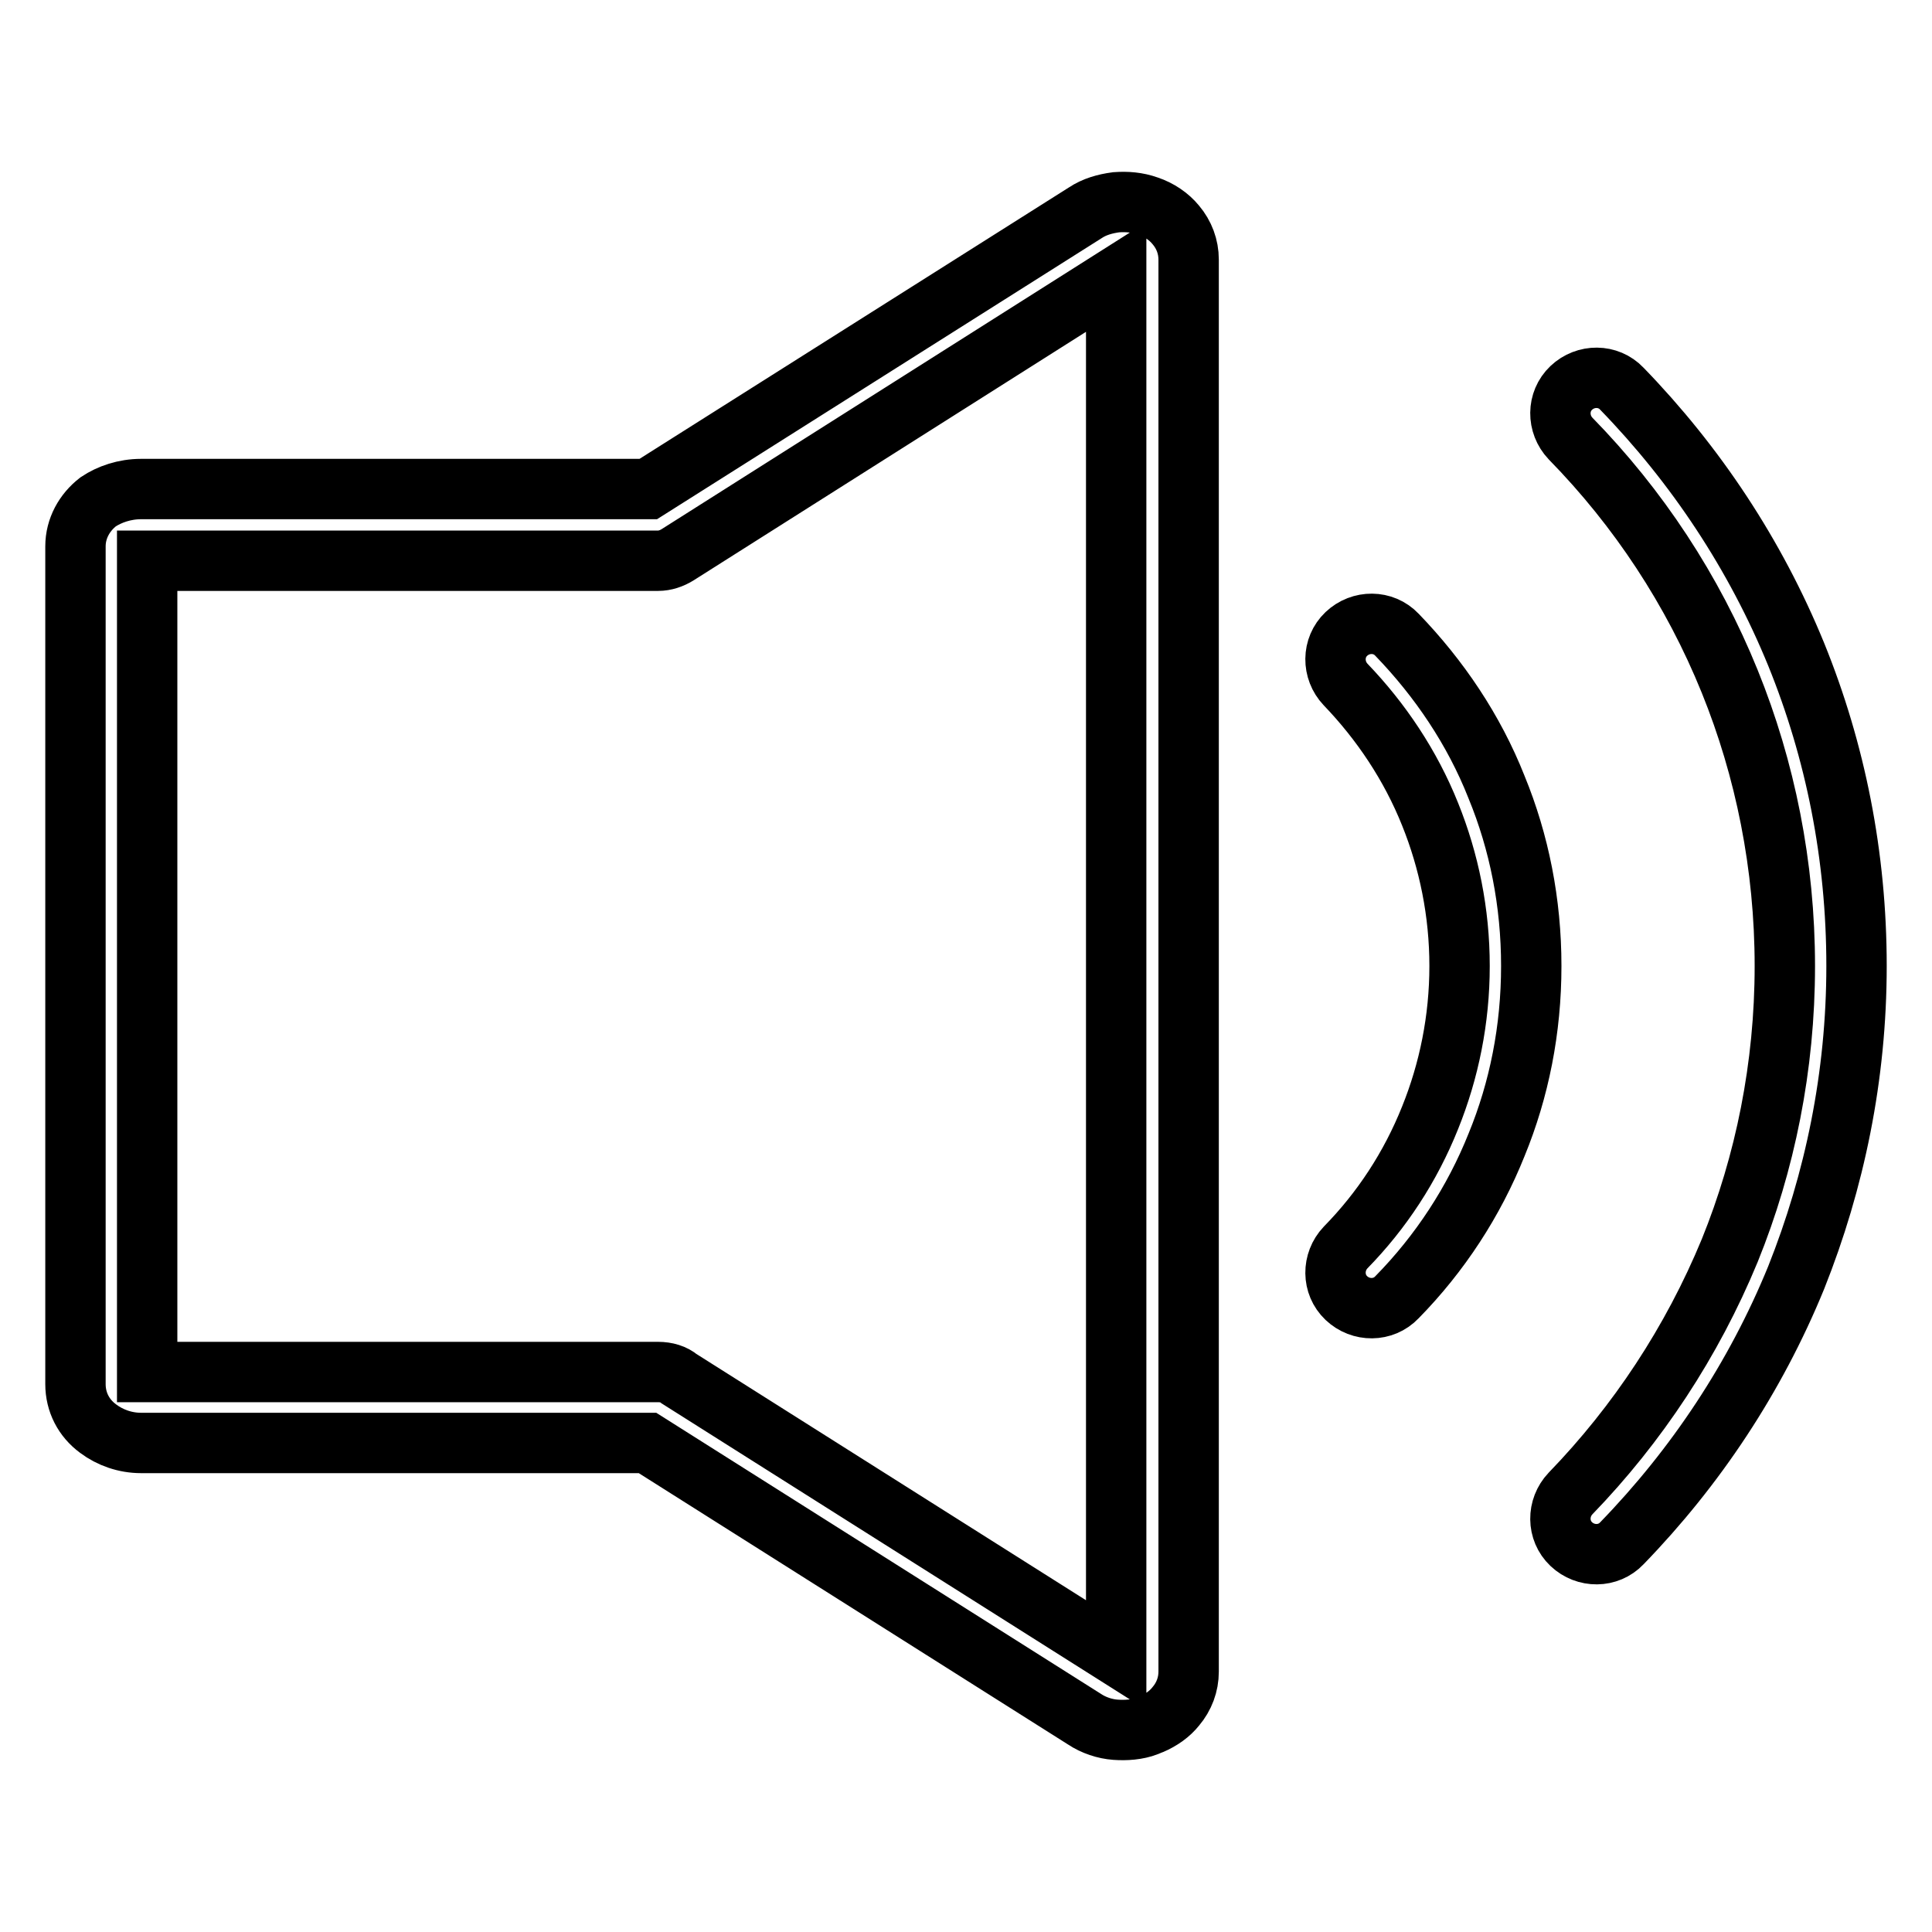 <?xml version="1.0" encoding="utf-8"?>
<!-- Svg Vector Icons : http://www.onlinewebfonts.com/icon -->
<!DOCTYPE svg PUBLIC "-//W3C//DTD SVG 1.1//EN" "http://www.w3.org/Graphics/SVG/1.1/DTD/svg11.dtd">
<svg version="1.1" xmlns="http://www.w3.org/2000/svg" xmlns:xlink="http://www.w3.org/1999/xlink" x="0px" y="0px" viewBox="0 0 256 256" enable-background="new 0 0 256 256" xml:space="preserve">
<g> <path stroke-width="8" fill-opacity="0" stroke="#000000"  d="M214.9,204.5c-1.8,1.9-4.8,1.9-6.7,0.1c-1.9-1.8-1.9-4.8-0.1-6.7c8.9-9.2,16.1-20.1,21.1-32.2 c4.7-11.6,7.3-24.4,7.3-37.7c0-13.3-2.6-26.1-7.3-37.7c-4.9-12.1-12.1-23-21.1-32.2c-1.8-1.9-1.8-4.9,0.1-6.7 c1.9-1.8,4.9-1.8,6.7,0.1c9.8,10.1,17.7,22,23.1,35.2c5.2,12.8,8,26.7,8,41.3c0,14.6-2.9,28.5-8,41.3 C232.6,182.5,224.7,194.4,214.9,204.5z M185.1,171.9c-1.8,1.9-4.8,1.9-6.7,0.1s-1.9-4.8-0.1-6.7c4.8-4.9,8.6-10.7,11.2-17.2 c2.5-6.2,3.9-13,3.9-20.1c0-7.1-1.4-13.9-3.9-20.1c-2.6-6.5-6.5-12.3-11.2-17.2c-1.8-1.9-1.8-4.9,0.1-6.7c1.9-1.8,4.9-1.8,6.7,0.1 c5.6,5.8,10.2,12.6,13.2,20.2c3,7.3,4.6,15.3,4.6,23.7c0,8.4-1.6,16.4-4.6,23.7C195.3,159.2,190.8,166.1,185.1,171.9z M87.2,74.3 H19.5v107.5h67.7c1.1,0,2.1,0.3,2.8,0.9l57.9,36.6V36.7L89.8,73.5C89,74,88.1,74.3,87.2,74.3L87.2,74.3z M18.7,64.8h67.2l57.9-36.6 c1.2-0.8,2.6-1.2,4.1-1.4c1.4-0.1,2.8,0,4.2,0.5v0l0,0c1.5,0.5,2.8,1.4,3.7,2.5c1.1,1.3,1.7,2.9,1.7,4.6v187.1 c0,1.7-0.6,3.3-1.7,4.6c-0.8,1-1.9,1.8-3.3,2.4c-0.2,0.1-0.3,0.1-0.5,0.2c-1.3,0.5-2.8,0.6-4.2,0.5c-1.4-0.1-2.9-0.6-4.1-1.4 l-57.9-36.6H18.7c-2.1,0-4.1-0.7-5.7-1.9c-1.9-1.4-3-3.5-3-5.9v-111c0-2.4,1.2-4.5,3-5.9C14.5,65.5,16.5,64.8,18.7,64.8z"/></g>
</svg>